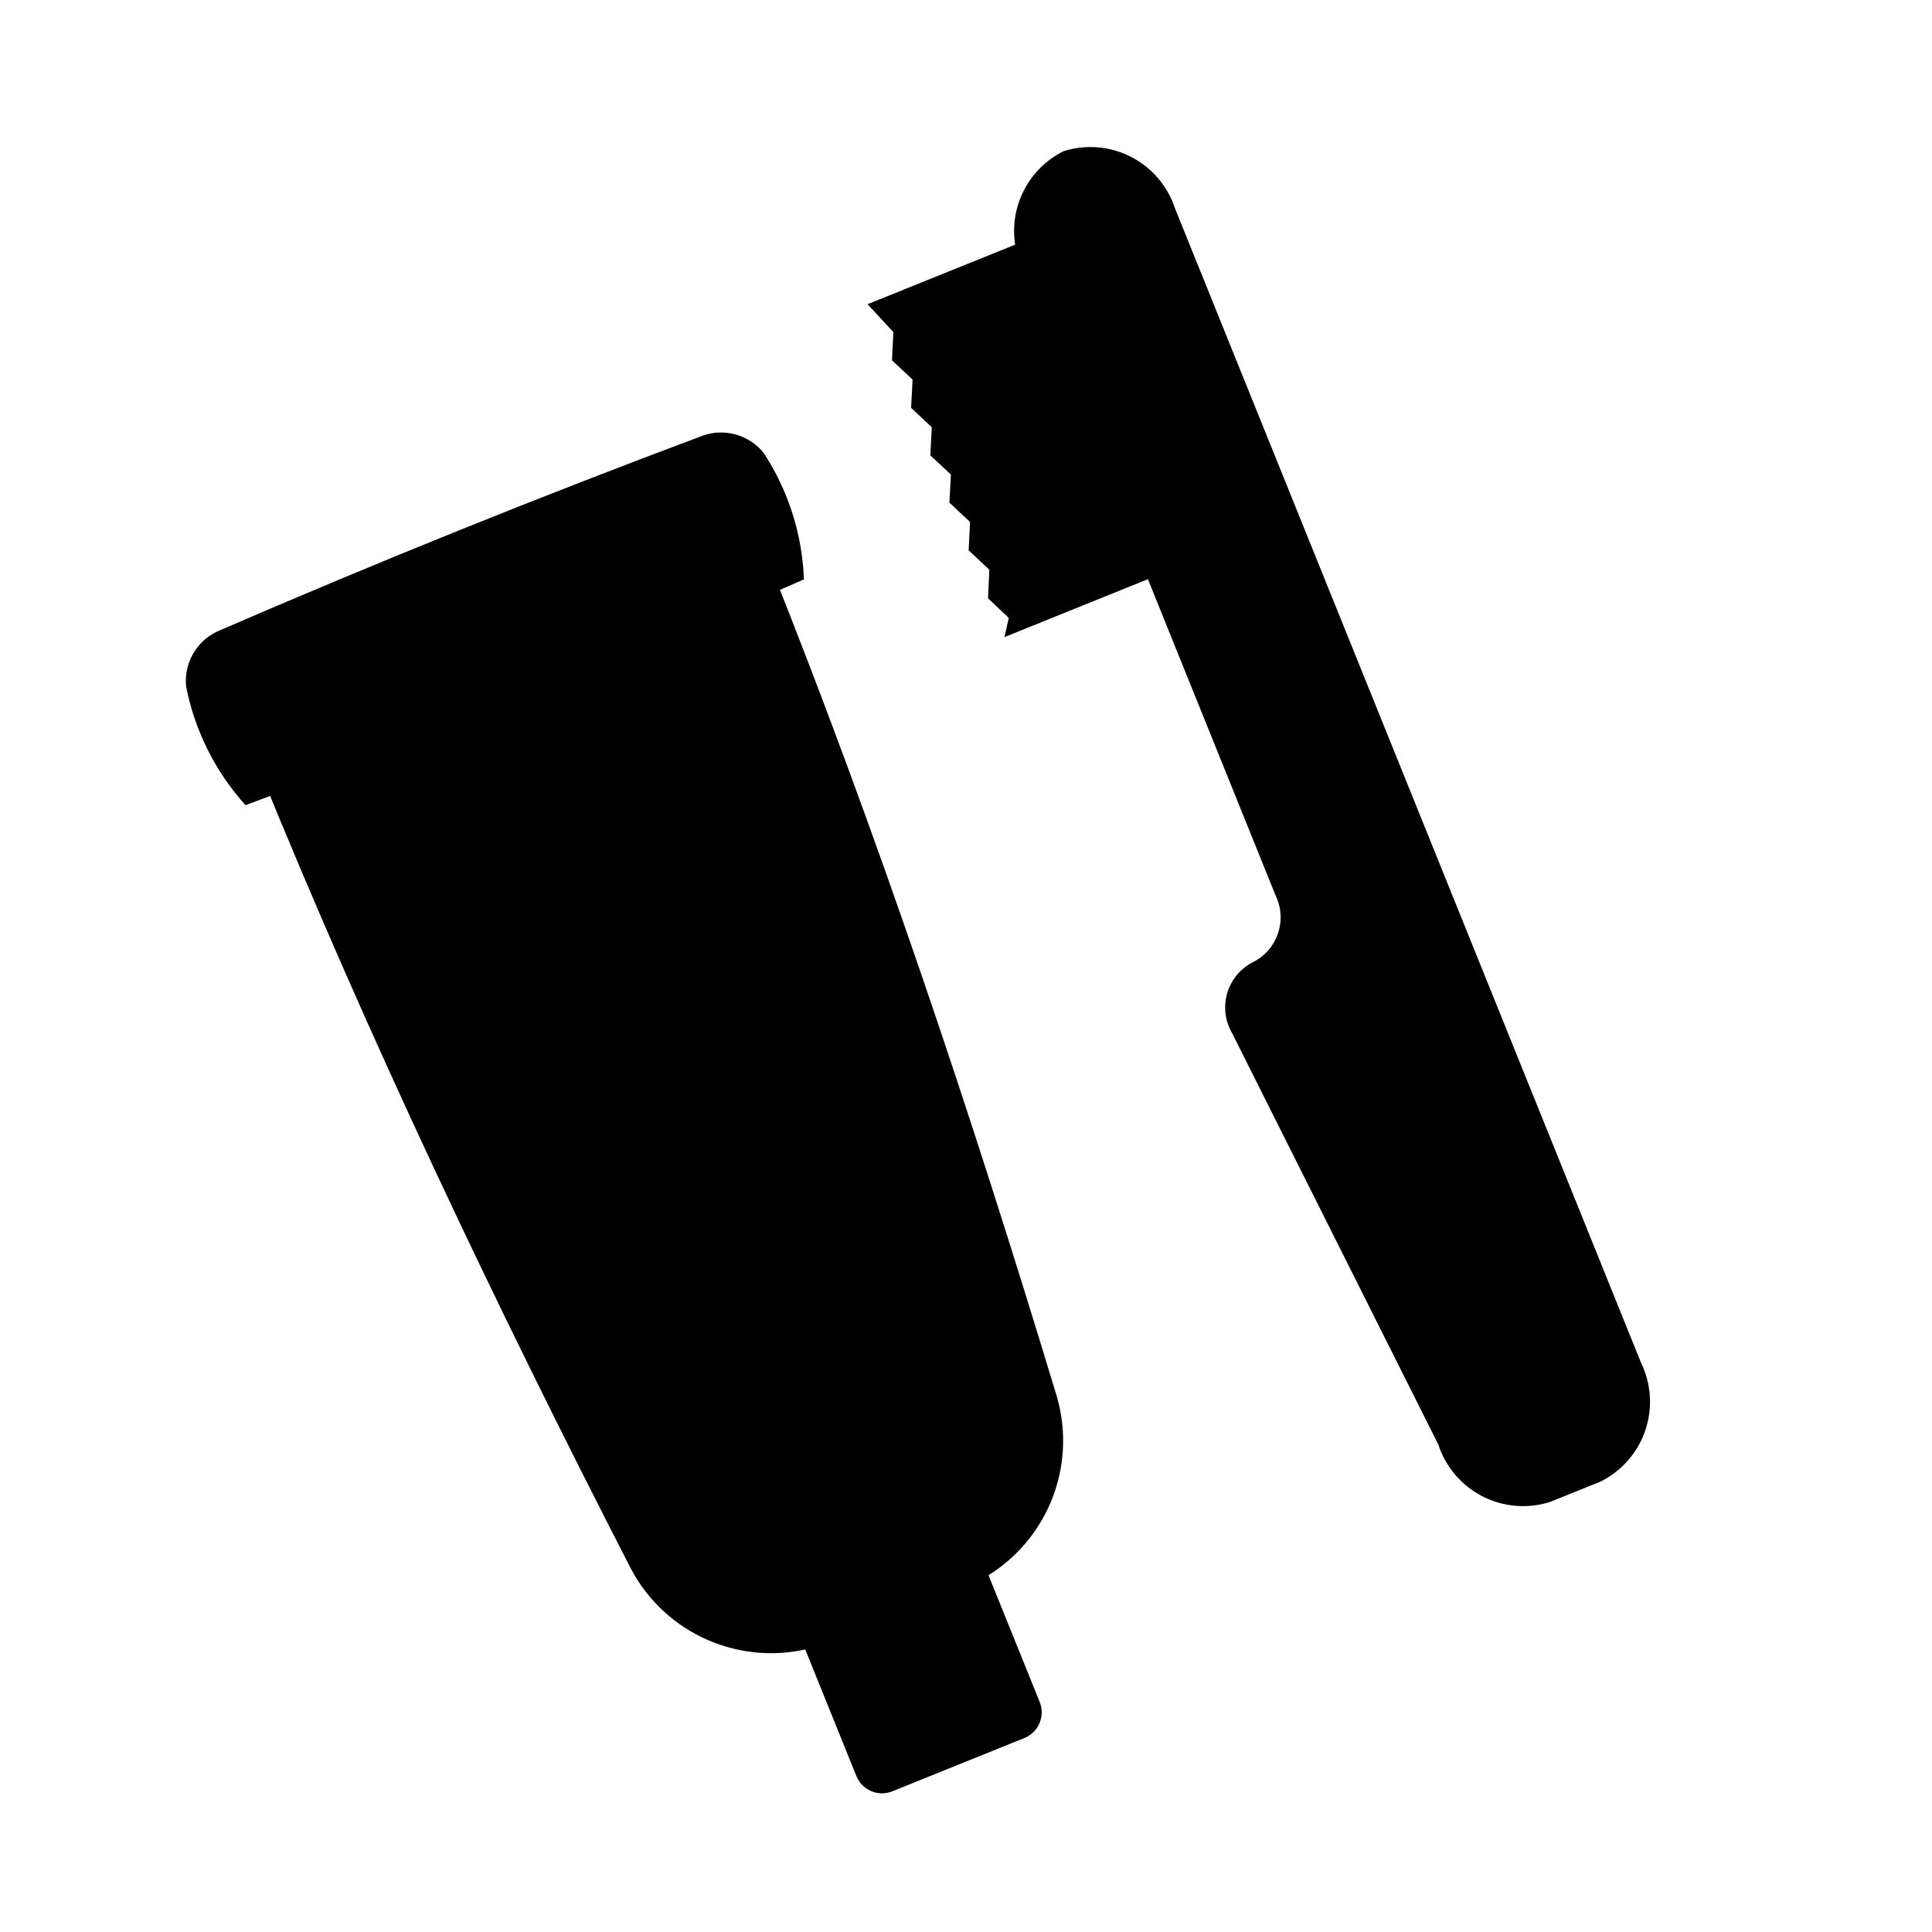 <?xml version="1.0" encoding="UTF-8"?>
<!-- Uploaded to: SVG Repo, www.svgrepo.com, Generator: SVG Repo Mixer Tools -->
<svg fill="#000000" width="800px" height="800px" version="1.1" viewBox="144 144 512 512" xmlns="http://www.w3.org/2000/svg">
 <g>
  <path d="m357.05 297.55c-48.754 21.316-98.086 41.262-147.99 59.828-8.004-8.875-13.449-19.758-15.742-31.488-0.293-2.981 0.34-5.977 1.816-8.582 1.477-2.602 3.723-4.688 6.43-5.965 42.508-18.41 85.457-35.727 128.85-51.957h0.004c2.832-0.961 5.894-1.023 8.762-0.176 2.871 0.844 5.406 2.555 7.266 4.902 6.5 9.98 10.164 21.535 10.609 33.438z"/>
  <path d="m403.9 562.66c-14.457 6.875-29.316 12.875-44.492 17.965-9.191 2.512-18.961 1.824-27.711-1.949-8.746-3.773-15.953-10.406-20.434-18.816-36.211-70.52-69.668-140.93-98.434-211.65 41.398-26.223 87.211-44.719 135.21-54.582 28.34 70.848 53.168 144.84 76.09 220.65 2.617 9.164 2.039 18.941-1.637 27.734-3.676 8.793-10.234 16.074-18.594 20.645z"/>
  <path d="m352.38 568.89 48.66-19.645 18.488 45.797c1.516 3.758-0.301 8.031-4.059 9.551l-34.98 14.121c-3.754 1.516-8.031-0.301-9.547-4.059l-18.492-45.797z"/>
  <path d="m425.84 184.07c-5.578 2.773-9.832 7.641-11.836 13.539-2.008 5.898-1.602 12.348 1.129 17.949l66.914 165.75-0.004-0.004c3.184 6.547 0.5 14.434-6.012 17.684-3.297 1.68-5.754 4.644-6.801 8.195-1.043 3.547-0.582 7.371 1.273 10.57l54.664 109.06c1.926 5.93 6.113 10.855 11.656 13.707 5.539 2.852 11.984 3.398 17.926 1.52l13.43-5.414v-0.004c5.578-2.773 9.832-7.641 11.836-13.539 2.004-5.898 1.602-12.348-1.129-17.949l-51.246-126.96-72.219-178.87c-1.922-5.93-6.109-10.859-11.652-13.715s-11.988-3.402-17.93-1.523z"/>
  <path d="m373.91 224.62 6.848 7.398-0.375 7.481 5.461 5.086-0.395 7.492 5.481 5.148-0.379 7.449 5.449 5.086-0.395 7.445 5.465 5.117-0.363 7.523 5.481 5.148-0.348 7.559 5.496 5.195-1.137 5.086 49.09-19.82-35.707-88.438z"/>
 </g>
</svg>